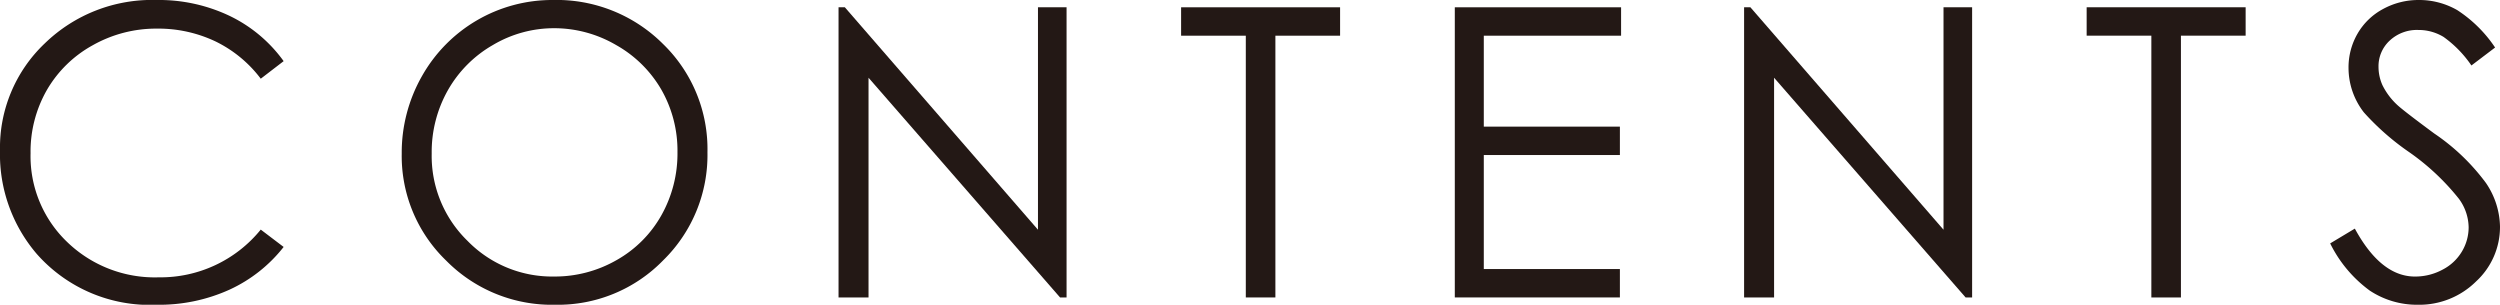 <svg xmlns="http://www.w3.org/2000/svg" width="185.661" height="22.632" viewBox="0 0 185.661 22.632">
  <g id="a8747bf2-c3f1-473d-be11-8577650c23bc" data-name="レイヤー 2">
    <g id="bd76f337-3752-4fb9-a6b6-6d9e90c2cf78" data-name="画像">
      <g>
        <path d="M21.064,4.541,19.365,5.845a9.3,9.3,0,0,0-3.376-2.776,9.895,9.895,0,0,0-4.329-.944A9.576,9.576,0,0,0,6.885,3.361,8.885,8.885,0,0,0,3.479,6.688a9.194,9.194,0,0,0-1.209,4.694A8.814,8.814,0,0,0,4.974,17.959,9.366,9.366,0,0,0,11.792,20.596a9.588,9.588,0,0,0,7.573-3.545l1.699,1.289a10.869,10.869,0,0,1-4.021,3.172,12.631,12.631,0,0,1-5.384,1.12,11.197,11.197,0,0,1-8.921-3.765A11.36,11.36,0,0,1,0,11.191,10.671,10.671,0,0,1,3.318,3.23,11.434,11.434,0,0,1,11.631,0a12.212,12.212,0,0,1,5.449,1.193A10.587,10.587,0,0,1,21.064,4.541Z" fill="#231815"/>
        <path d="M41.047,0a11.179,11.179,0,0,1,8.193,3.267,10.875,10.875,0,0,1,3.299,8.042,10.935,10.935,0,0,1-3.291,8.027,10.912,10.912,0,0,1-8.025,3.296,11.029,11.029,0,0,1-8.091-3.281A10.785,10.785,0,0,1,29.834,11.411a11.487,11.487,0,0,1,1.502-5.757A11.1,11.1,0,0,1,41.047,0Zm.096,2.095A8.877,8.877,0,0,0,36.608,3.341a8.966,8.966,0,0,0-3.345,3.357,9.327,9.327,0,0,0-1.203,4.706,8.793,8.793,0,0,0,2.662,6.486,8.776,8.776,0,0,0,6.42,2.646,9.218,9.218,0,0,0,4.644-1.217,8.708,8.708,0,0,0,3.33-3.328,9.353,9.353,0,0,0,1.196-4.691,9.125,9.125,0,0,0-1.196-4.64A8.932,8.932,0,0,0,45.749,3.341,9.109,9.109,0,0,0,41.143,2.095Z" fill="#231815"/>
        <path d="M62.274,22.09V.542h.469L77.084,17.06V.542h2.124V22.09h-.483L64.501,5.773v16.316Z" fill="#231815"/>
        <path d="M87.714,2.651V.542H99.521V2.651H94.716V22.09H92.519V2.651Z" fill="#231815"/>
        <path d="M108.04.542h12.349V2.651H110.193V9.404h10.107v2.109H110.193v8.467h10.107v2.109H108.04Z" fill="#231815"/>
        <path d="M129.524,22.09V.542h.469L144.334,17.06V.542h2.124V22.09h-.483L131.751,5.773v16.316Z" fill="#231815"/>
        <path d="M154.964,2.651V.542h11.807V2.651h-4.805V22.09h-2.197V2.651Z" fill="#231815"/>
        <path d="M173.049,18.076l1.831-1.099q1.934,3.56,4.468,3.56a4.268,4.268,0,0,0,2.036-.506,3.568,3.568,0,0,0,1.45-1.354A3.507,3.507,0,0,0,183.332,16.875a3.653,3.653,0,0,0-.732-2.124,17.551,17.551,0,0,0-3.691-3.457,18.87,18.87,0,0,1-3.354-2.944,5.383,5.383,0,0,1-1.143-3.296,5.002,5.002,0,0,1,.674-2.563A4.812,4.812,0,0,1,176.981.666,5.48,5.48,0,0,1,179.641,0a5.674,5.674,0,0,1,2.849.754,9.787,9.787,0,0,1,2.806,2.776l-1.758,1.333a8.415,8.415,0,0,0-2.073-2.124,3.568,3.568,0,0,0-1.867-.513,2.955,2.955,0,0,0-2.131.791,2.586,2.586,0,0,0-.828,1.948,3.32,3.32,0,0,0,.293,1.362A5.027,5.027,0,0,0,178,7.764q.425.41,2.783,2.153a15.666,15.666,0,0,1,3.838,3.677,5.925,5.925,0,0,1,1.04,3.237,5.497,5.497,0,0,1-1.779,4.072,5.985,5.985,0,0,1-4.329,1.729,6.351,6.351,0,0,1-3.56-1.048A9.573,9.573,0,0,1,173.049,18.076Z" fill="#231815"/>
      </g>
    </g>
  </g>
</svg>
